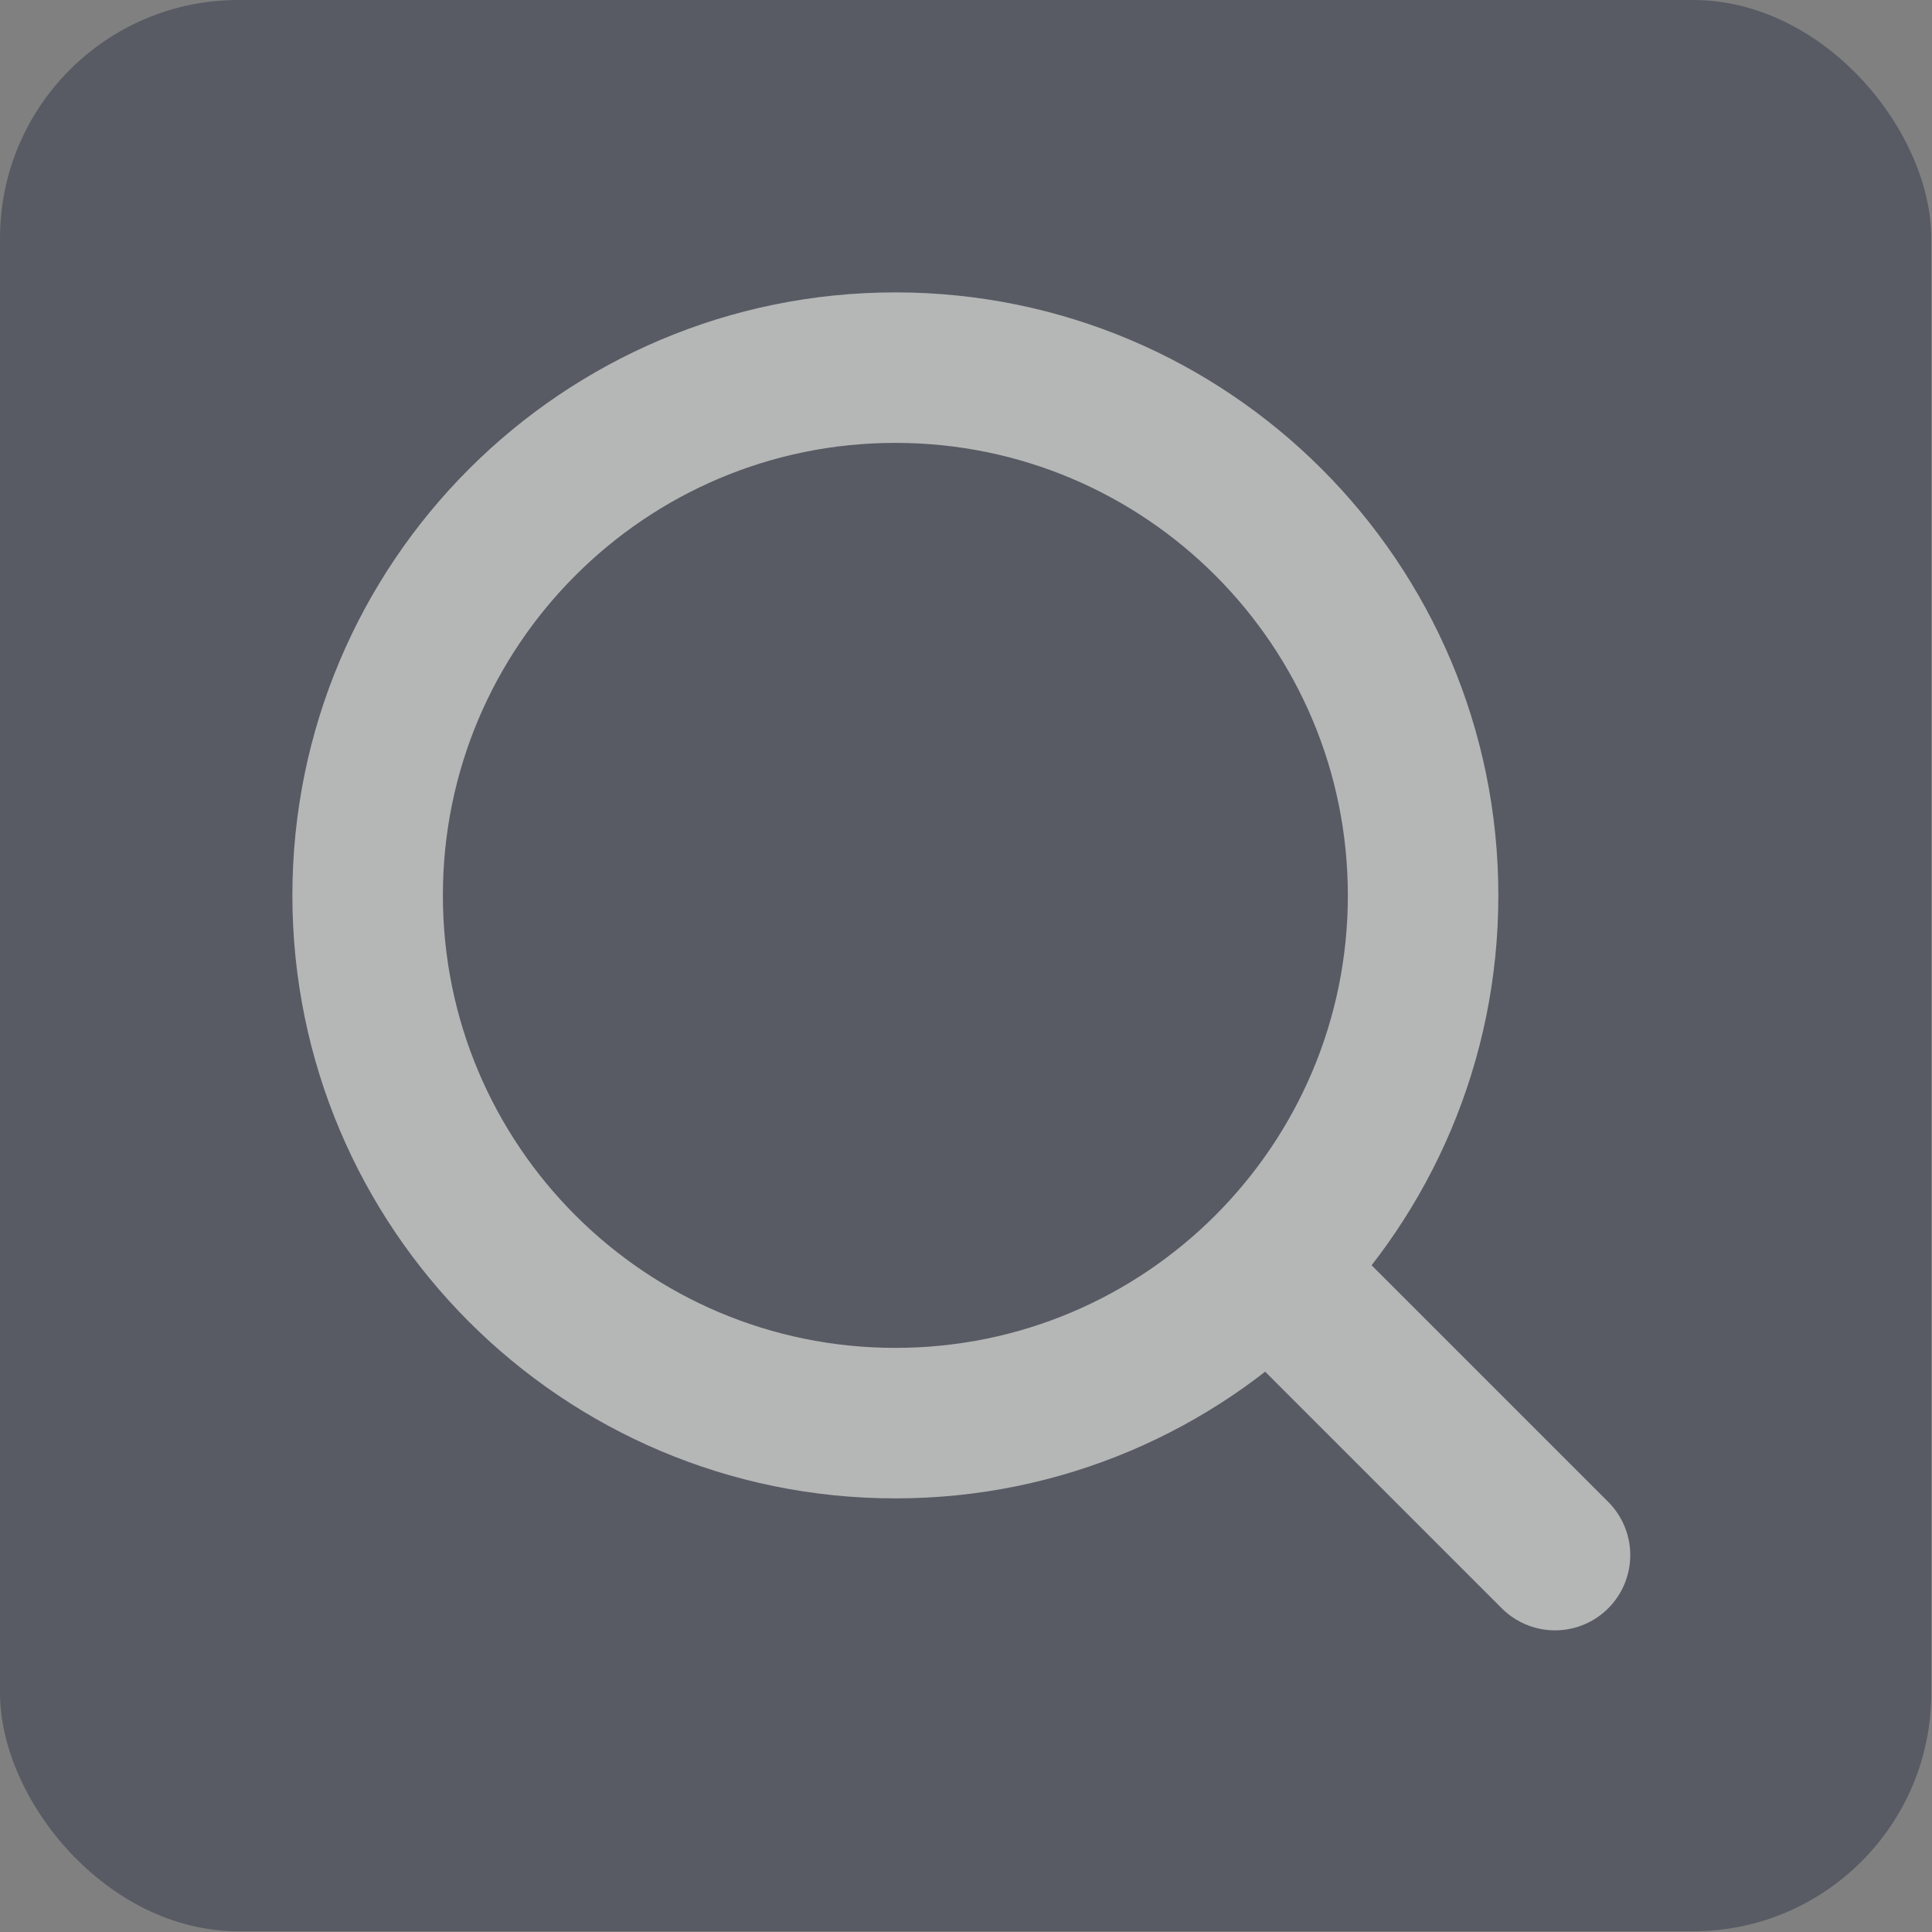 <svg width="59" height="59" viewBox="0 0 59 59" fill="none" xmlns="http://www.w3.org/2000/svg">
<rect x="0" y="0" width="59" height="59" fill="#808080" stroke="none"/>
<g opacity="0.45">
<rect width="58.978" height="58.978" rx="7.277" fill="#272F42"/>
<path d="M47.487 47.49L38.744 38.747" stroke="#F6FAF9" stroke-width="4.596" stroke-linecap="round" stroke-linejoin="round"/>
<path d="M27.343 43.46C36.244 43.46 43.459 36.245 43.459 27.344C43.459 18.443 36.244 11.227 27.343 11.227C18.442 11.227 11.227 18.443 11.227 27.344C11.227 36.245 18.442 43.46 27.343 43.46Z" stroke="#F6FAF9" stroke-width="4.596" stroke-linecap="round" stroke-linejoin="round"/>
</g>
</svg>
